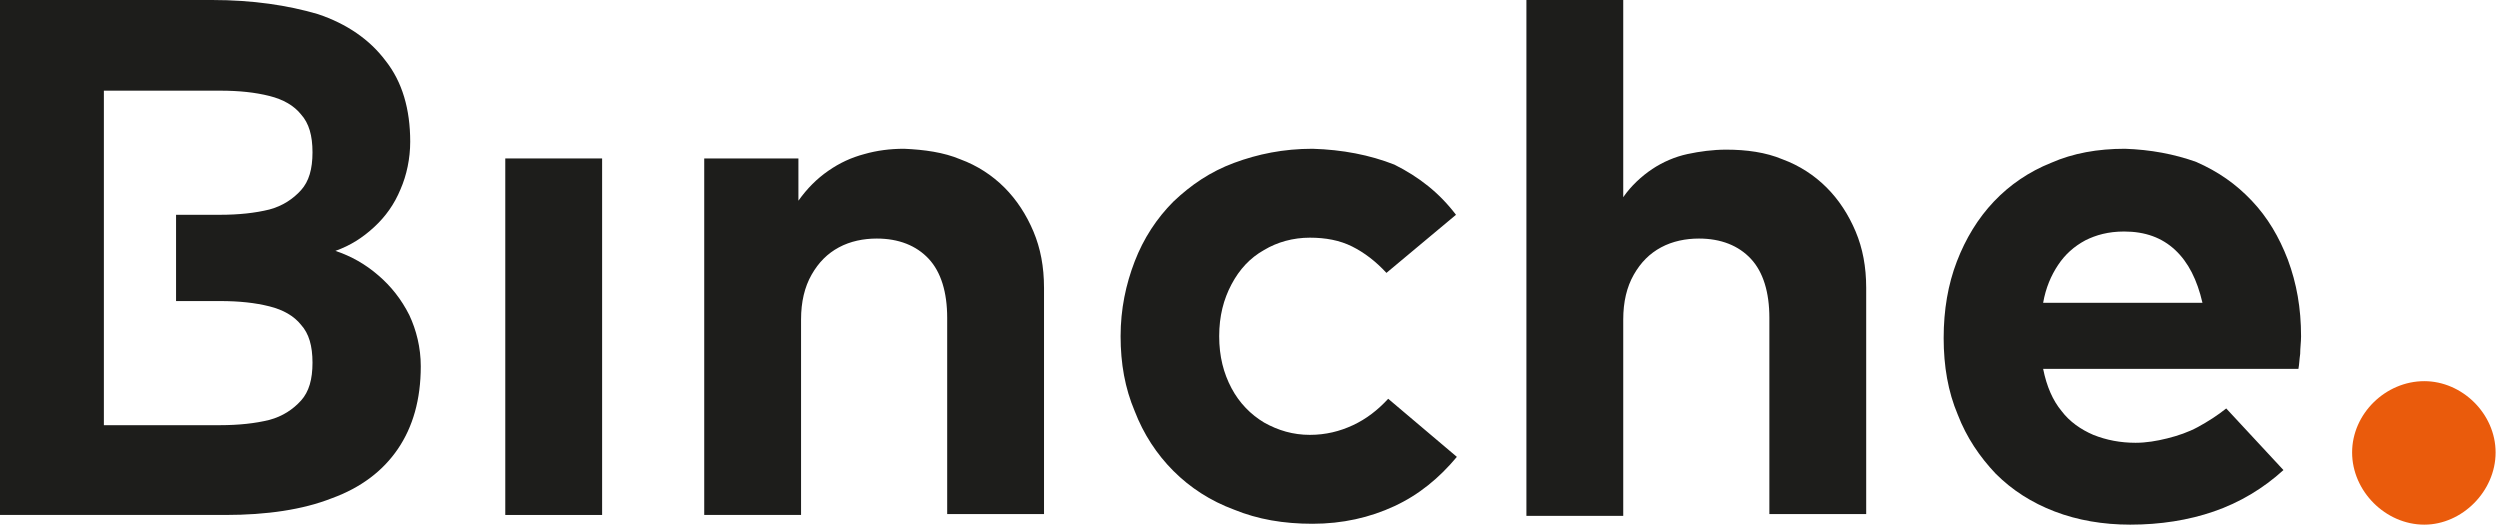 <?xml version="1.0" encoding="UTF-8"?> <svg xmlns="http://www.w3.org/2000/svg" xmlns:xlink="http://www.w3.org/1999/xlink" width="284px" height="60px" viewBox="0 0 284 60" version="1.1"><title>Logo/Binche</title><g id="Logo/Binche" stroke="none" stroke-width="1" fill="none" fill-rule="evenodd"><path d="M283.5,51.4 C283.5,55.8 279.7,59.6 275.4,59.6 C271,59.6 267.2,55.8 267.2,51.4 C267.2,47 271,43.3 275.4,43.3 C279.7,43.3 283.5,47 283.5,51.4 Z" id="Path" fill="#EA5B0C" fill-rule="nonzero"></path><path d="M241.3,26.3 C243.7,26.3 245.6,27 247.1,28.4 C248.6,29.8 249.6,31.8 250.2,34.4 L232.1,34.4 C232.4,32.7 233,31.3 233.8,30.1 C234.6,28.9 235.6,28 236.9,27.3 C238.1,26.7 239.5,26.3 241.3,26.3 M241.4,16.9 C238.3,16.9 235.5,17.4 233,18.5 C230.5,19.5 228.3,21 226.5,22.9 C224.7,24.8 223.3,27.1 222.3,29.7 C221.3,32.3 220.8,35.2 220.8,38.4 C220.8,41.6 221.3,44.5 222.4,47.1 C223.4,49.7 224.9,51.9 226.7,53.8 C228.6,55.7 230.8,57.1 233.4,58.1 C236,59.1 238.9,59.6 242,59.6 C245.4,59.6 248.6,59.1 251.5,58.1 C254.4,57.1 257.1,55.5 259.4,53.4 L252.9,46.4 C251.9,47.2 250.8,47.9 249.7,48.5 C248.6,49.1 247.4,49.5 246.2,49.8 C245,50.1 243.8,50.3 242.6,50.3 C240.9,50.3 239.3,50 237.8,49.4 C236.4,48.8 235.1,47.9 234.2,46.7 C233.2,45.5 232.5,43.9 232.1,41.9 L261.1,41.9 C261.2,41.4 261.2,40.9 261.3,40.2 C261.3,39.5 261.4,38.9 261.4,38.2 C261.4,35 260.9,32.2 259.9,29.5 C258.9,26.9 257.6,24.7 255.8,22.8 C254,20.9 252,19.5 249.5,18.4 C247,17.5 244.3,17 241.4,16.9 Z" id="Shape" fill="#1D1D1B" fill-rule="nonzero"></path><path d="M173.4,1.84741111e-13 L173.4,58.6 L184.4,58.6 L184.4,36.3 C184.4,34.3 184.8,32.6 185.6,31.2 C186.4,29.8 187.4,28.8 188.7,28.1 C190,27.4 191.5,27.1 193,27.1 C195.5,27.1 197.5,27.9 198.9,29.4 C200.3,30.9 201,33.2 201,36.1 L201,58.4 L212,58.4 L212,32.7 C212,30.3 211.6,28.2 210.8,26.3 C210,24.4 208.9,22.7 207.5,21.3 C206.1,19.9 204.4,18.8 202.5,18.1 C200.6,17.3 198.4,17 196.1,17 C194.6,17 193.1,17.2 191.7,17.5 C190.3,17.8 188.9,18.4 187.7,19.2 C186.5,20 185.3,21.1 184.4,22.4 L184.4,1.84741111e-13 L173.4,1.84741111e-13 Z" id="Path" fill="#1D1D1B" fill-rule="nonzero"></path><path d="M149.1,16.9 C145.8,16.9 142.9,17.5 140.2,18.5 C137.5,19.5 135.3,21 133.3,22.9 C131.4,24.8 129.9,27.1 128.9,29.7 C127.9,32.3 127.3,35.1 127.3,38.2 C127.3,41.3 127.8,44.1 128.9,46.7 C129.9,49.3 131.4,51.6 133.3,53.5 C135.2,55.4 137.5,56.9 140.2,57.9 C142.9,59 145.8,59.5 149.1,59.5 C152.5,59.5 155.6,58.8 158.4,57.5 C161.2,56.2 163.5,54.3 165.5,51.9 L157.7,45.3 C156.5,46.6 155.2,47.6 153.7,48.3 C152.2,49 150.6,49.4 148.8,49.4 C146.9,49.4 145.2,48.9 143.6,48 C142.1,47.1 140.8,45.8 139.9,44.1 C139,42.4 138.5,40.5 138.5,38.2 C138.5,35.9 139,34 139.9,32.3 C140.8,30.6 142,29.3 143.6,28.4 C145.1,27.5 146.9,27 148.8,27 C150.6,27 152.2,27.3 153.6,28 C155,28.7 156.3,29.7 157.5,31 L165.4,24.4 C163.5,21.9 161.2,20.1 158.4,18.7 C155.6,17.6 152.5,17 149.1,16.9" id="Path" fill="#1D1D1B" fill-rule="nonzero"></path><path d="M102.7,16.9 C101.1,16.9 99.6,17.1 98.2,17.5 C96.7,17.9 95.4,18.5 94.1,19.4 C92.8,20.3 91.7,21.4 90.7,22.8 L90.7,18 L80,18 L80,58.5 L91,58.5 L91,36.3 C91,34.3 91.4,32.6 92.2,31.2 C93,29.8 94,28.8 95.3,28.1 C96.6,27.4 98.1,27.1 99.6,27.1 C102.1,27.1 104.1,27.9 105.5,29.4 C106.9,30.9 107.6,33.2 107.6,36.1 L107.6,58.4 L118.6,58.4 L118.6,32.7 C118.6,30.3 118.2,28.2 117.4,26.3 C116.6,24.4 115.5,22.7 114.1,21.3 C112.7,19.9 111,18.8 109.1,18.1 C107.2,17.3 105,17 102.7,16.9" id="Path" fill="#1D1D1B" fill-rule="nonzero"></path><rect id="Rectangle" fill="#1D1D1B" fill-rule="nonzero" x="57.4" y="18" width="11" height="40.5"></rect><path d="M25,34.2 C27.2,34.2 29,34.4 30.6,34.8 C32.2,35.2 33.4,35.9 34.2,36.9 C35.1,37.9 35.5,39.3 35.5,41.2 C35.5,43.1 35.1,44.5 34.2,45.5 C33.3,46.5 32.1,47.3 30.6,47.7 C29,48.1 27.1,48.3 25,48.3 L11.8,48.3 L11.8,34.2 L11.8,34.2 L11.8,24.3 L11.8,24.3 L11.8,10.3 L25,10.3 C27.2,10.3 29,10.5 30.6,10.9 C32.2,11.3 33.4,12 34.2,13 C35.1,14 35.5,15.4 35.5,17.3 C35.5,19.2 35.1,20.6 34.2,21.6 C33.3,22.6 32.1,23.4 30.6,23.8 C29,24.2 27.1,24.4 25,24.4 L20,24.4 L20,34.2 L25,34.2 Z M-2.84217094e-14,1.84741111e-13 L-2.84217094e-14,58.5 L25.6,58.5 C30.3,58.5 34.4,57.9 37.7,56.6 C41,55.4 43.5,53.5 45.2,51 C46.9,48.5 47.8,45.4 47.8,41.6 C47.8,39.5 47.3,37.5 46.5,35.8 C45.6,34 44.4,32.5 43,31.3 C41.5,30 39.9,29.1 38.1,28.5 C39.8,27.9 41.2,27 42.5,25.8 C43.8,24.6 44.8,23.2 45.5,21.5 C46.2,19.9 46.6,18 46.6,16.1 C46.6,12.4 45.7,9.3 43.8,6.9 C42,4.5 39.4,2.7 36.1,1.6 C32.7,0.6 28.7,1.84741111e-13 24.1,1.84741111e-13 L-2.84217094e-14,1.84741111e-13 Z" id="Shape" fill="#1D1D1B" fill-rule="nonzero"></path></g></svg> 